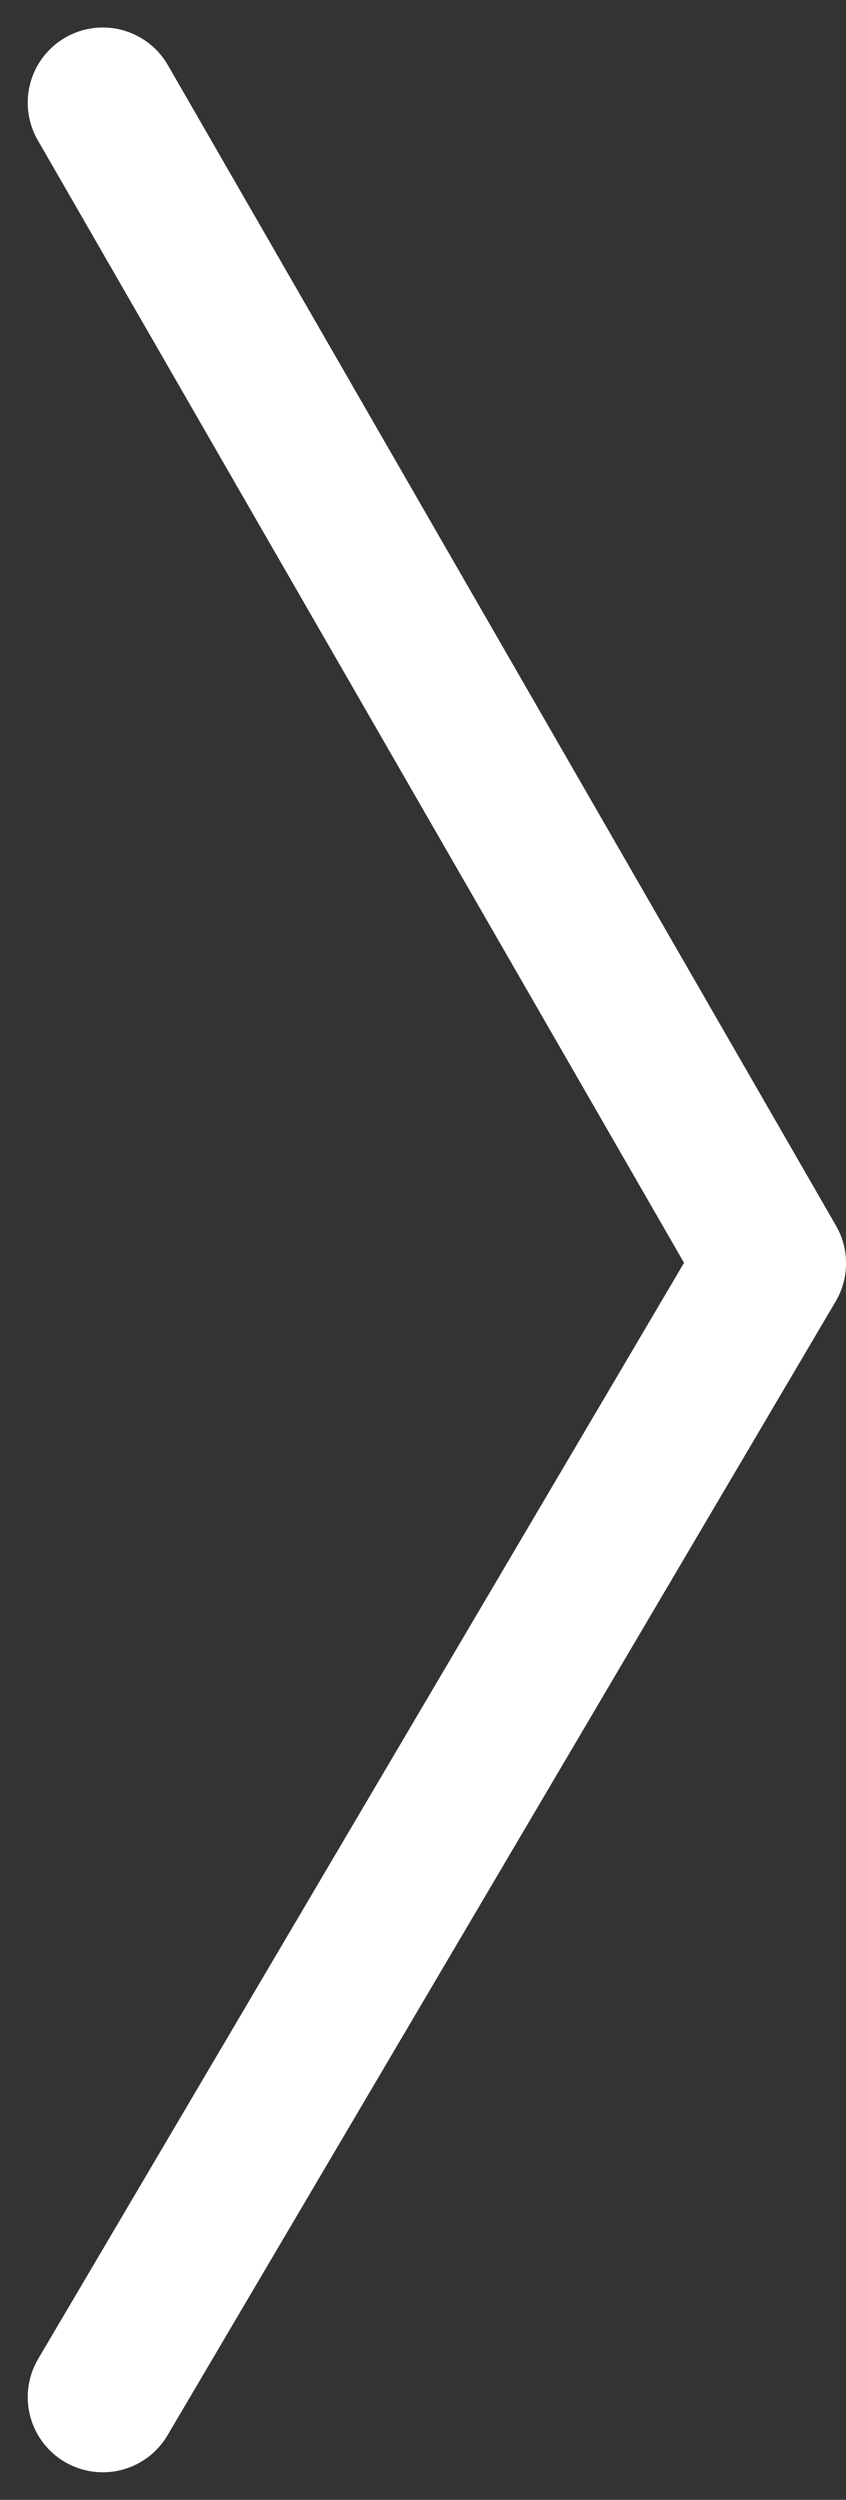 <svg xmlns="http://www.w3.org/2000/svg" width="16.9" height="49.899" viewBox="0 0 16.9 49.899">
  <rect x="0" y="0" width="16.9" height="49.899" fill="#333333" stroke="none"/>
  <path id="Path_25784" data-name="Path 25784" d="M0,0,13.347,23.167,0,45.8" transform="translate(2.054 2.049)" fill="none" stroke="#fff" stroke-linecap="round" stroke-linejoin="round" stroke-width="3" opacity="1"/>
</svg>
